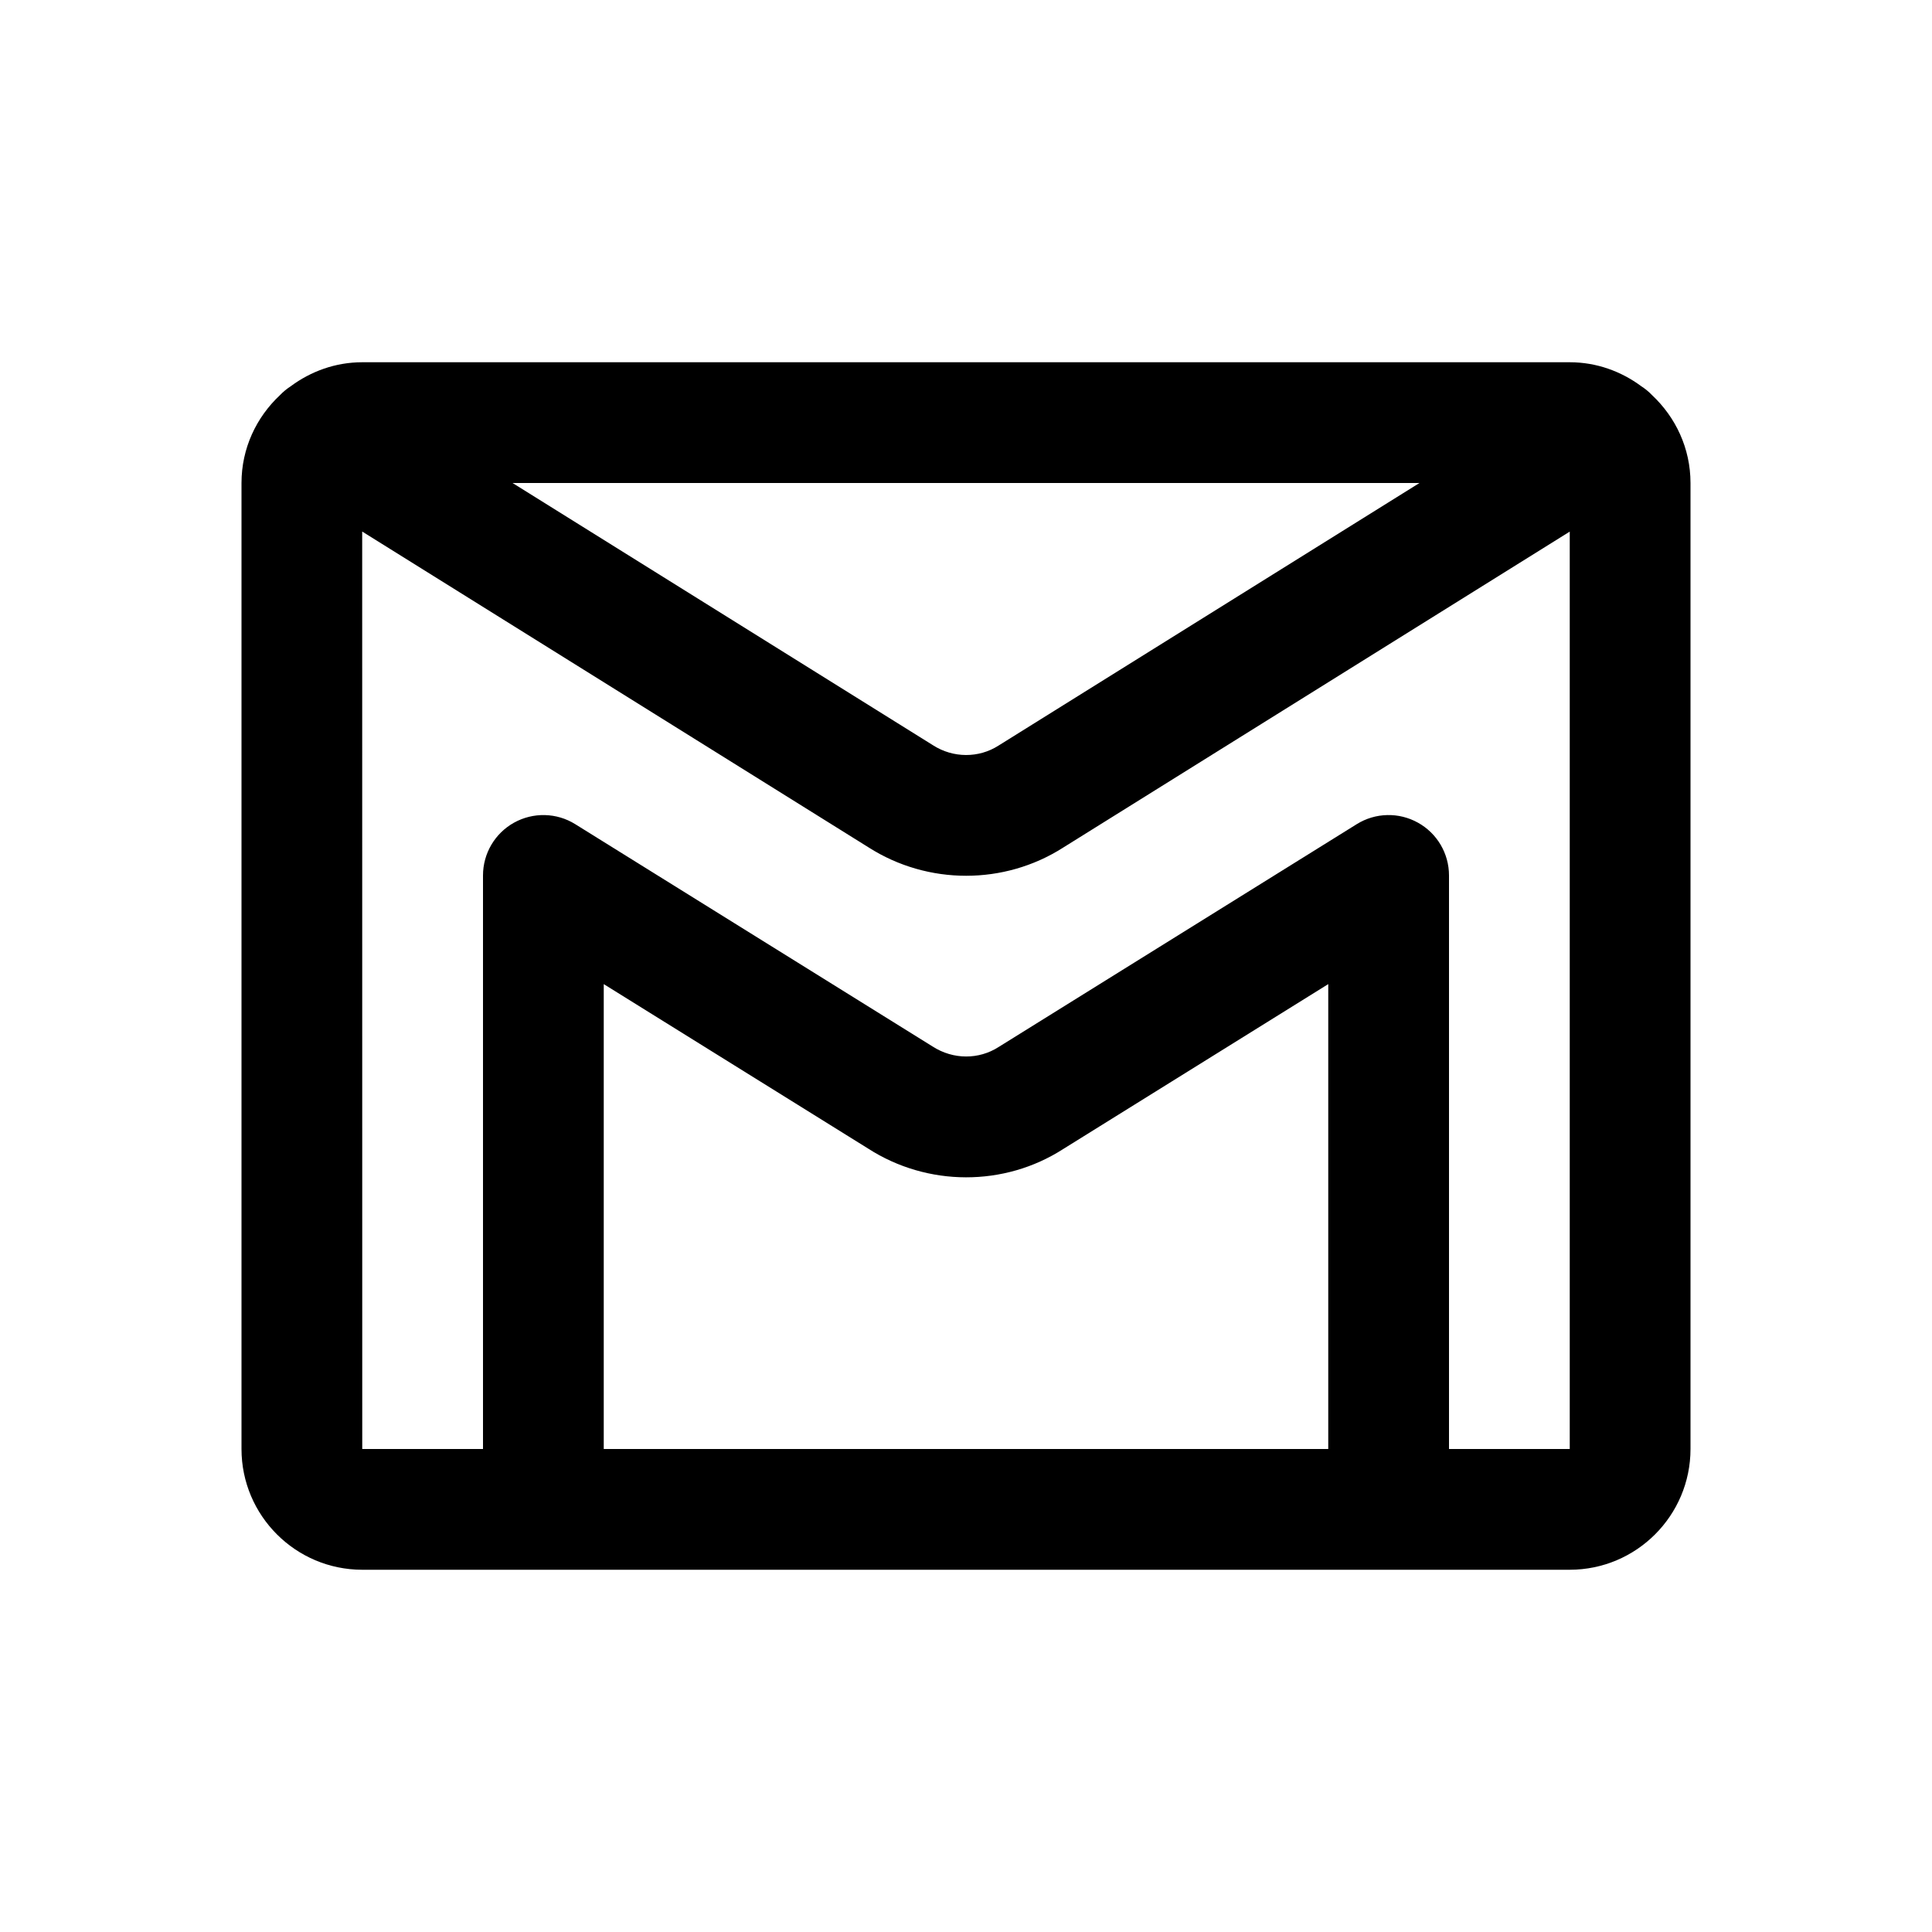 <?xml version="1.0" encoding="UTF-8"?> <svg xmlns="http://www.w3.org/2000/svg" id="Layer" height="512" viewBox="0 0 64 64" width="512"> <path d="m54.725 13.088c-.107-.114-.228-.21-.356-.294-.665-.492-1.48-.794-2.369-.794h-40c-.889 0-1.704.302-2.369.795-.128.084-.248.18-.356.294-.78.729-1.275 1.76-1.275 2.911v32c0 2.206 1.794 4 4 4h40c2.206 0 4-1.794 4-4v-32c0-1.151-.495-2.182-1.275-2.912zm-7.703 2.912-13.947 8.7c-.651.416-1.496.416-2.164-.01l-13.932-8.69zm-3.022 32h-24v-15.4l8.755 5.446c1.971 1.27 4.519 1.269 6.465.017l8.78-5.463zm4 0v-19c0-.727-.394-1.396-1.029-1.748-.634-.353-1.411-.335-2.028.05l-11.862 7.381c-.656.422-1.505.423-2.188-.017l-11.837-7.364c-.617-.385-1.393-.402-2.028-.05-.634.352-1.028 1.021-1.028 1.748v19h-4l-.002-30.392 16.781 10.467c.98.624 2.104.936 3.226.936 1.118 0 2.233-.31 3.202-.926l16.793-10.475v30.39z"></path> </svg> 